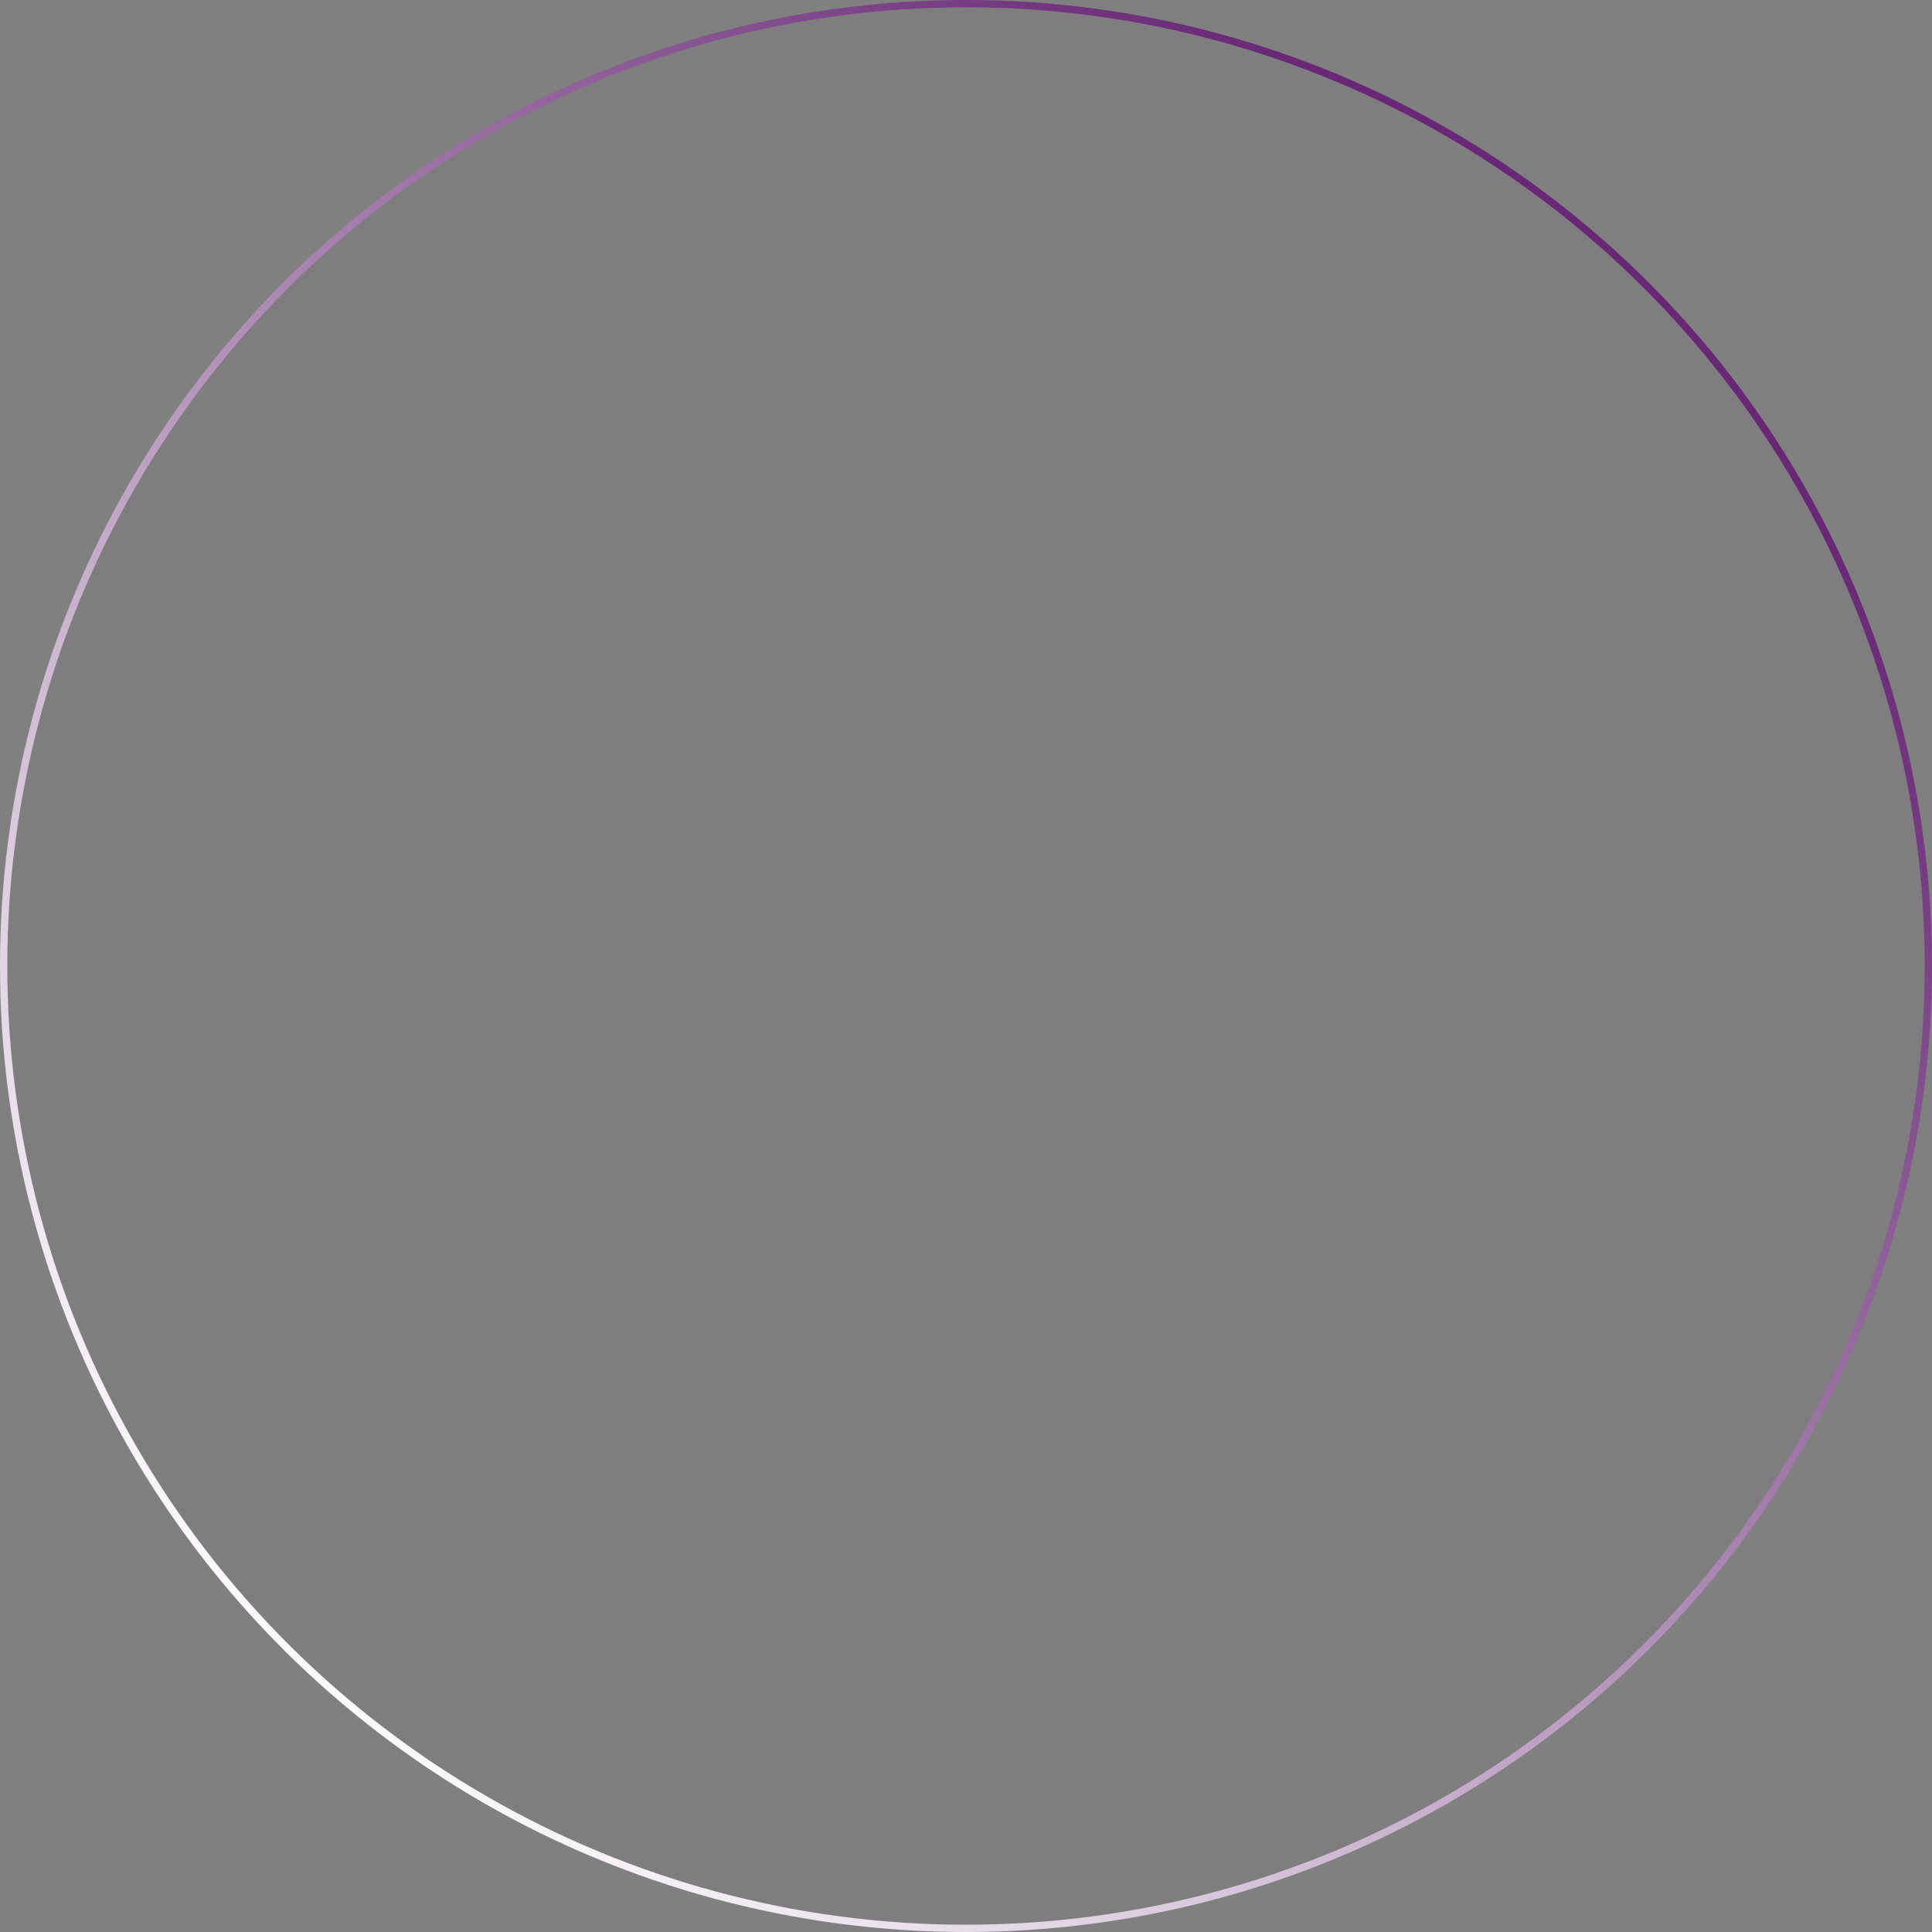 <?xml version="1.0" encoding="UTF-8"?> <svg xmlns="http://www.w3.org/2000/svg" width="265" height="265" viewBox="0 0 265 265" fill="none"><rect x="0" y="0" width="265" height="265" fill="#808080" stroke="none"/><circle data-figma-bg-blur-radius="30" cx="132.5" cy="132.5" r="132" transform="rotate(-90 132.5 132.5)" fill="#682875" fill-opacity="0.02" stroke="url(#paint0_linear_424_13022)"></circle><defs><clipPath id="bgblur_0_424_13022_clip_path" transform="translate(0 0)"><circle cx="132.5" cy="132.5" r="132" transform="rotate(-90 132.5 132.5)"></circle></clipPath><linearGradient id="paint0_linear_424_13022" x1="17" y1="52" x2="211" y2="228.5" gradientUnits="userSpaceOnUse"><stop stop-color="white"></stop><stop offset="1" stop-color="#682875"></stop></linearGradient></defs></svg> 